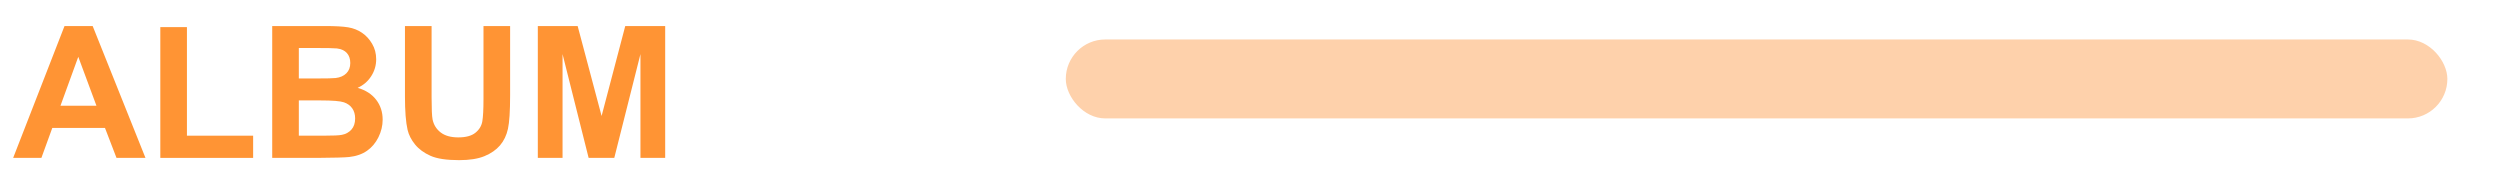 <?xml version="1.0" encoding="UTF-8"?>
<svg width="190px" height="14px" viewBox="0 0 190 14" version="1.1" xmlns="http://www.w3.org/2000/svg" xmlns:xlink="http://www.w3.org/1999/xlink">
    <title>album</title>
    <g id="页面-1" stroke="none" stroke-width="1" fill="none" fill-rule="evenodd">
        <g id="musify-https://itubego.com/music-downloader/" transform="translate(-985, -1790)">
            <g id="编组-54" transform="translate(985, 1790)">
                <g id="编组-49" transform="translate(1, 1.979)">
                    <rect id="矩形" fill="#FED1AB" x="80" y="1.021" width="105" height="6" rx="3"></rect>
                    <g id="ALBUM" fill="#FF9434" fill-rule="nonzero">
                        <path d="M10.056,10.021 L7.854,10.021 L6.979,7.745 L2.974,7.745 L2.146,10.021 L0,10.021 L3.903,0 L6.043,0 L10.056,10.021 Z M6.33,6.057 L4.949,2.338 L3.596,6.057 L6.33,6.057 Z" id="形状"></path>
                        <polygon id="路径" points="11.184 10.021 11.184 0.082 13.207 0.082 13.207 8.333 18.238 8.333 18.238 10.021"></polygon>
                        <path d="M19.688,0 L23.693,0 C24.486,0 25.078,0.033 25.467,0.099 C25.857,0.165 26.206,0.303 26.513,0.513 C26.821,0.722 27.077,1.001 27.282,1.35 C27.487,1.699 27.59,2.09 27.59,2.522 C27.59,2.992 27.463,3.423 27.21,3.814 C26.958,4.206 26.615,4.5 26.182,4.696 C26.792,4.874 27.262,5.177 27.59,5.605 C27.918,6.034 28.082,6.537 28.082,7.116 C28.082,7.572 27.976,8.015 27.764,8.446 C27.552,8.876 27.263,9.221 26.896,9.478 C26.529,9.736 26.077,9.894 25.539,9.953 C25.202,9.99 24.388,10.012 23.099,10.021 L19.688,10.021 L19.688,0 Z M21.711,1.668 L21.711,3.985 L23.037,3.985 C23.826,3.985 24.315,3.974 24.507,3.951 C24.853,3.91 25.125,3.791 25.324,3.592 C25.522,3.394 25.621,3.133 25.621,2.81 C25.621,2.5 25.536,2.248 25.365,2.054 C25.194,1.861 24.94,1.743 24.603,1.702 C24.402,1.679 23.826,1.668 22.873,1.668 L21.711,1.668 Z M21.711,5.653 L21.711,8.333 L23.584,8.333 C24.313,8.333 24.776,8.312 24.972,8.271 C25.272,8.217 25.517,8.083 25.707,7.872 C25.896,7.66 25.99,7.376 25.99,7.021 C25.99,6.72 25.917,6.465 25.771,6.255 C25.626,6.045 25.415,5.893 25.139,5.797 C24.863,5.701 24.265,5.653 23.345,5.653 L21.711,5.653 Z" id="形状"></path>
                        <path d="M29.777,0 L31.801,0 L31.801,5.428 C31.801,6.289 31.826,6.847 31.876,7.103 C31.963,7.513 32.169,7.842 32.495,8.09 C32.82,8.339 33.266,8.463 33.831,8.463 C34.405,8.463 34.838,8.346 35.13,8.111 C35.422,7.876 35.597,7.588 35.656,7.246 C35.715,6.904 35.745,6.337 35.745,5.544 L35.745,0 L37.769,0 L37.769,5.264 C37.769,6.467 37.714,7.317 37.604,7.813 C37.495,8.31 37.293,8.729 37,9.071 C36.706,9.413 36.312,9.685 35.82,9.888 C35.328,10.091 34.686,10.192 33.893,10.192 C32.936,10.192 32.21,10.082 31.715,9.861 C31.221,9.64 30.83,9.353 30.543,9 C30.256,8.646 30.067,8.276 29.976,7.889 C29.843,7.314 29.777,6.467 29.777,5.346 L29.777,0 Z" id="路径"></path>
                        <polygon id="路径" points="39.874 10.021 39.874 0 42.902 0 44.721 6.836 46.519 0 49.554 0 49.554 10.021 47.674 10.021 47.674 2.133 45.685 10.021 43.736 10.021 41.754 2.133 41.754 10.021"></polygon>
                    </g>
                </g>
            </g>
        </g>
    </g>
</svg>